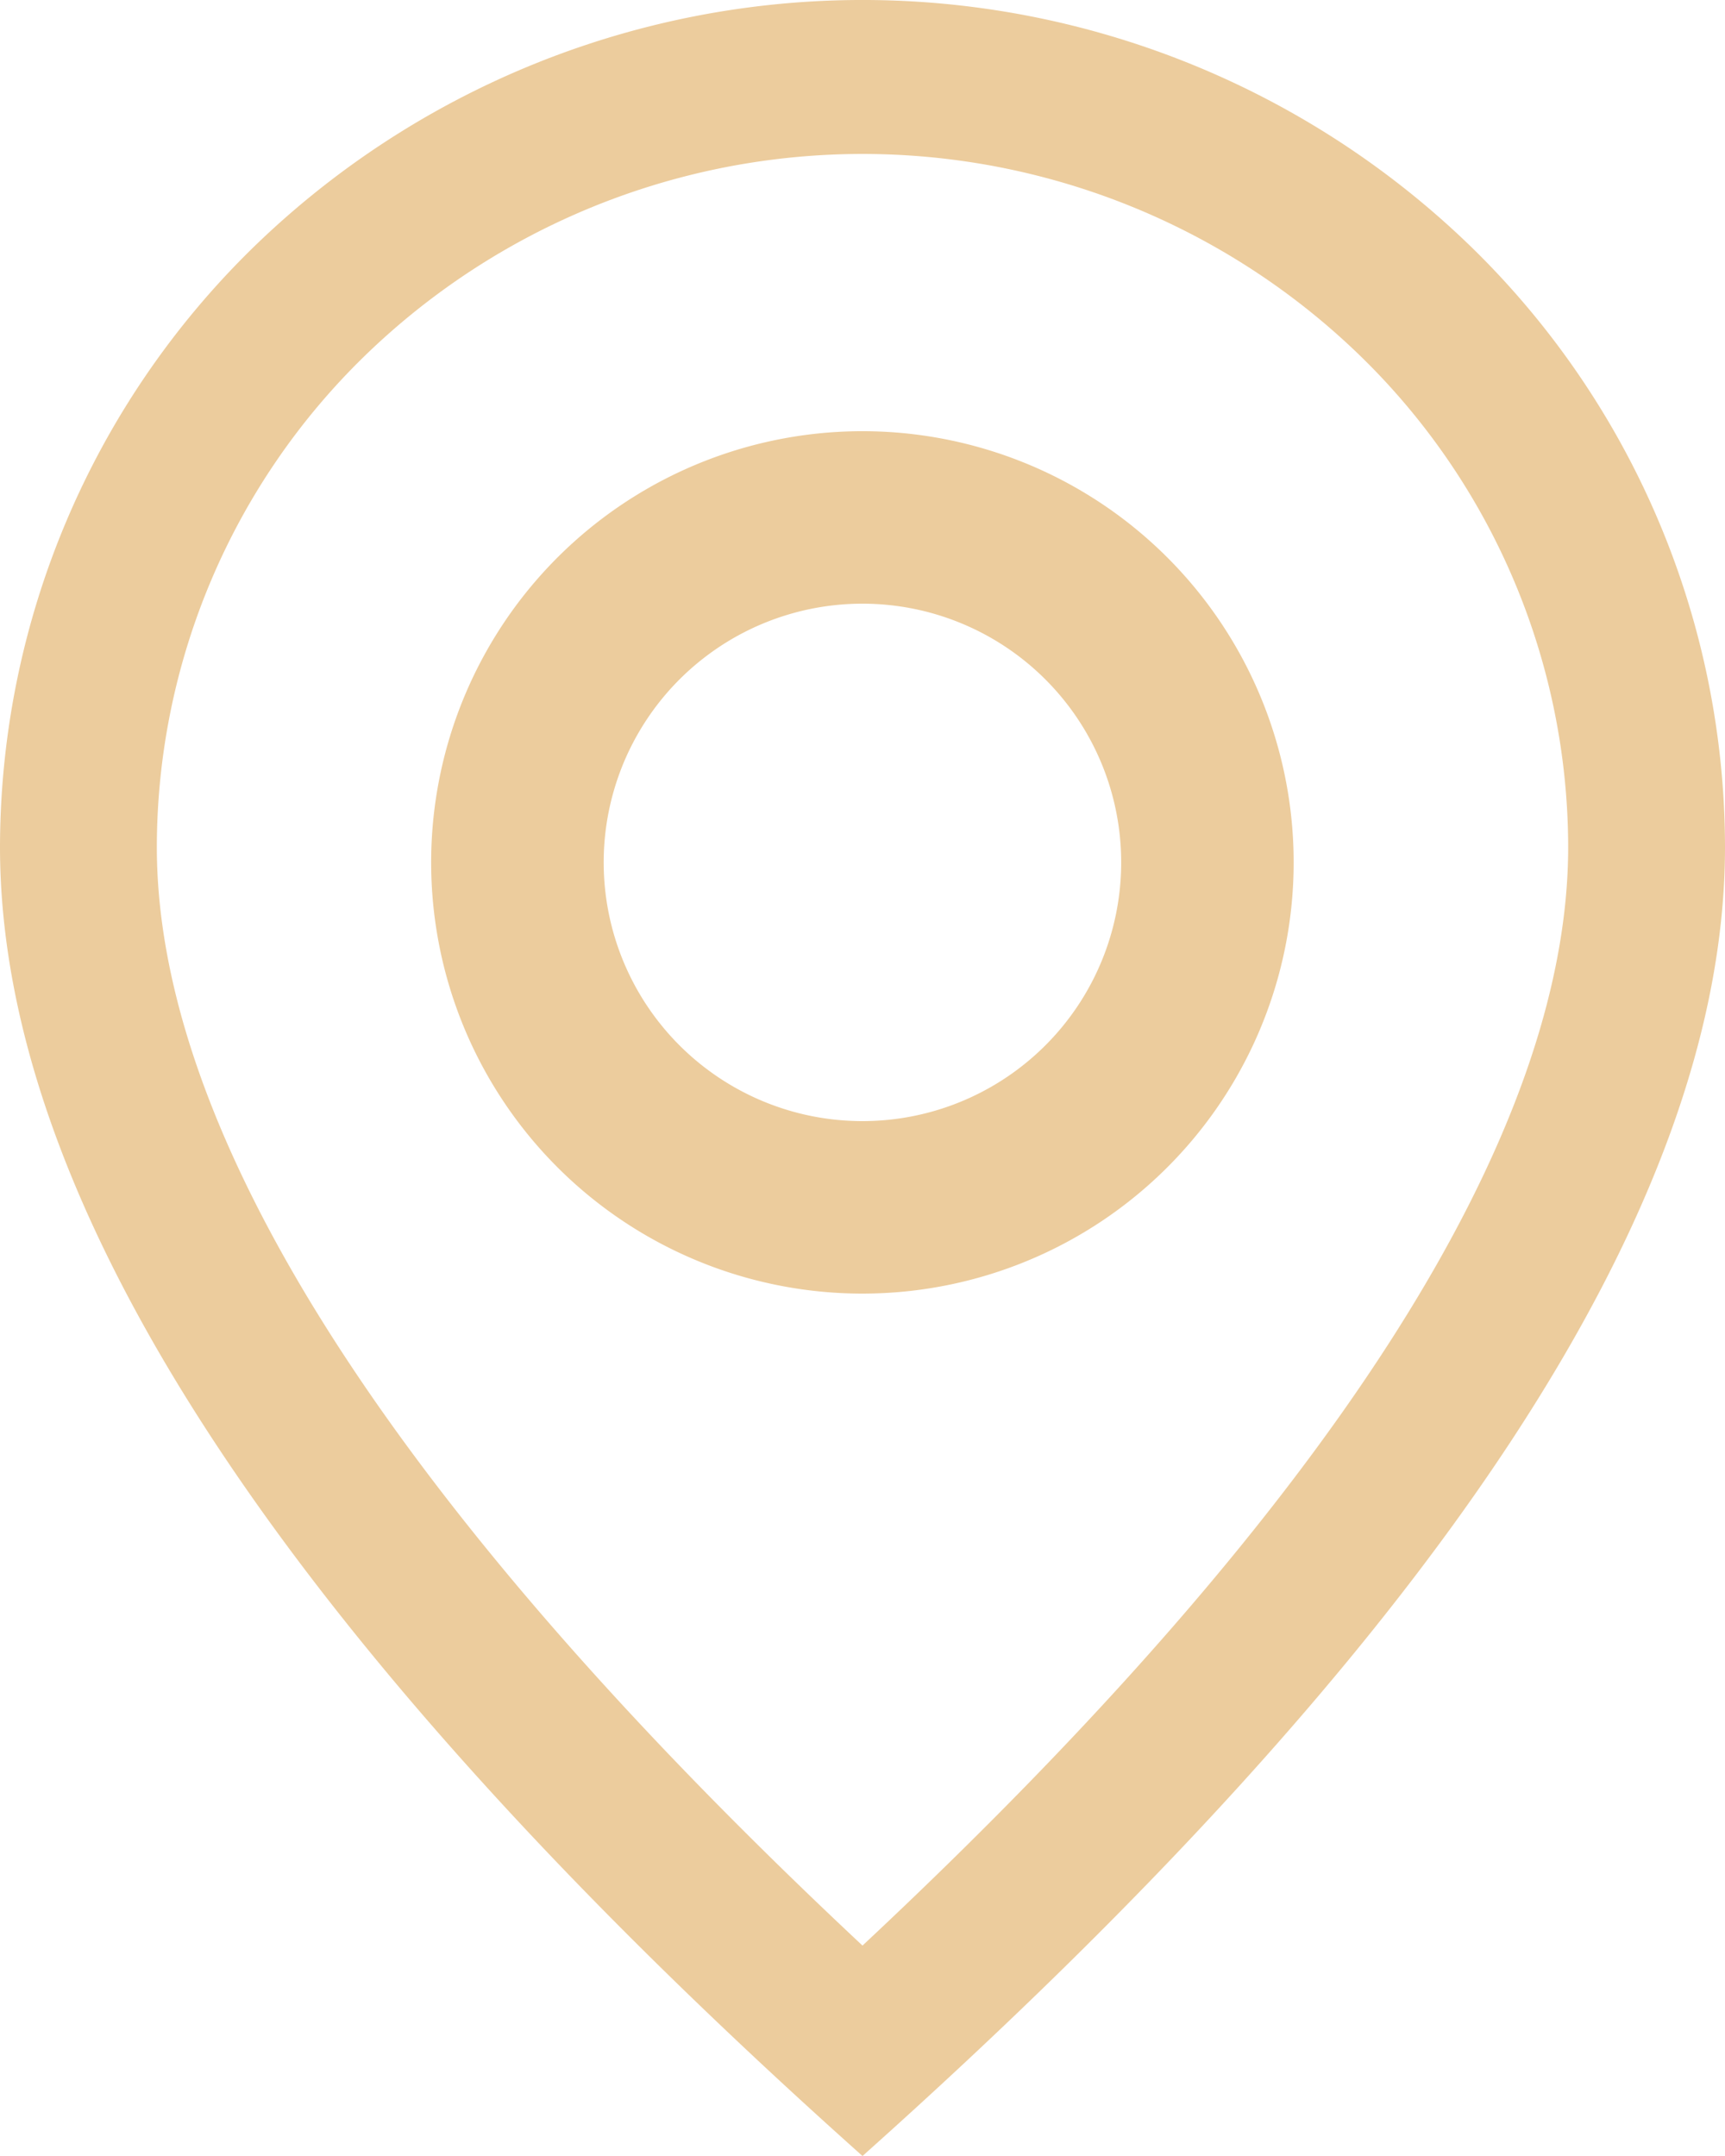 <svg viewBox="0 0 12 15" height="15" width="12" xmlns="http://www.w3.org/2000/svg">
  <g transform="translate(-600 -328)" data-name="Group 251" id="Group_251">
    <path fill="#eccc9d" d="M610.909,333.893a4.775,4.775,0,0,0-1.438-3.409,4.97,4.97,0,0,0-6.942,0,4.775,4.775,0,0,0-1.438,3.409c0,1.978,1.611,4.556,4.909,7.643C609.3,338.449,610.909,335.871,610.909,333.893ZM606,343q-6-5.357-6-9.107a5.84,5.84,0,0,1,1.757-4.167,6.078,6.078,0,0,1,8.486,0A5.84,5.84,0,0,1,612,333.893Q612,337.641,606,343Z" data-name="Path 94" id="Path_94"></path>
    <path fill="#eccc9d" d="M606,335.8a1.8,1.8,0,1,0-1.273-.527A1.8,1.8,0,0,0,606,335.8Zm0,1.2a3,3,0,1,1,2.121-.879A3,3,0,0,1,606,337Z" data-name="Path 97" id="Path_97"></path>
  </g>
</svg>
